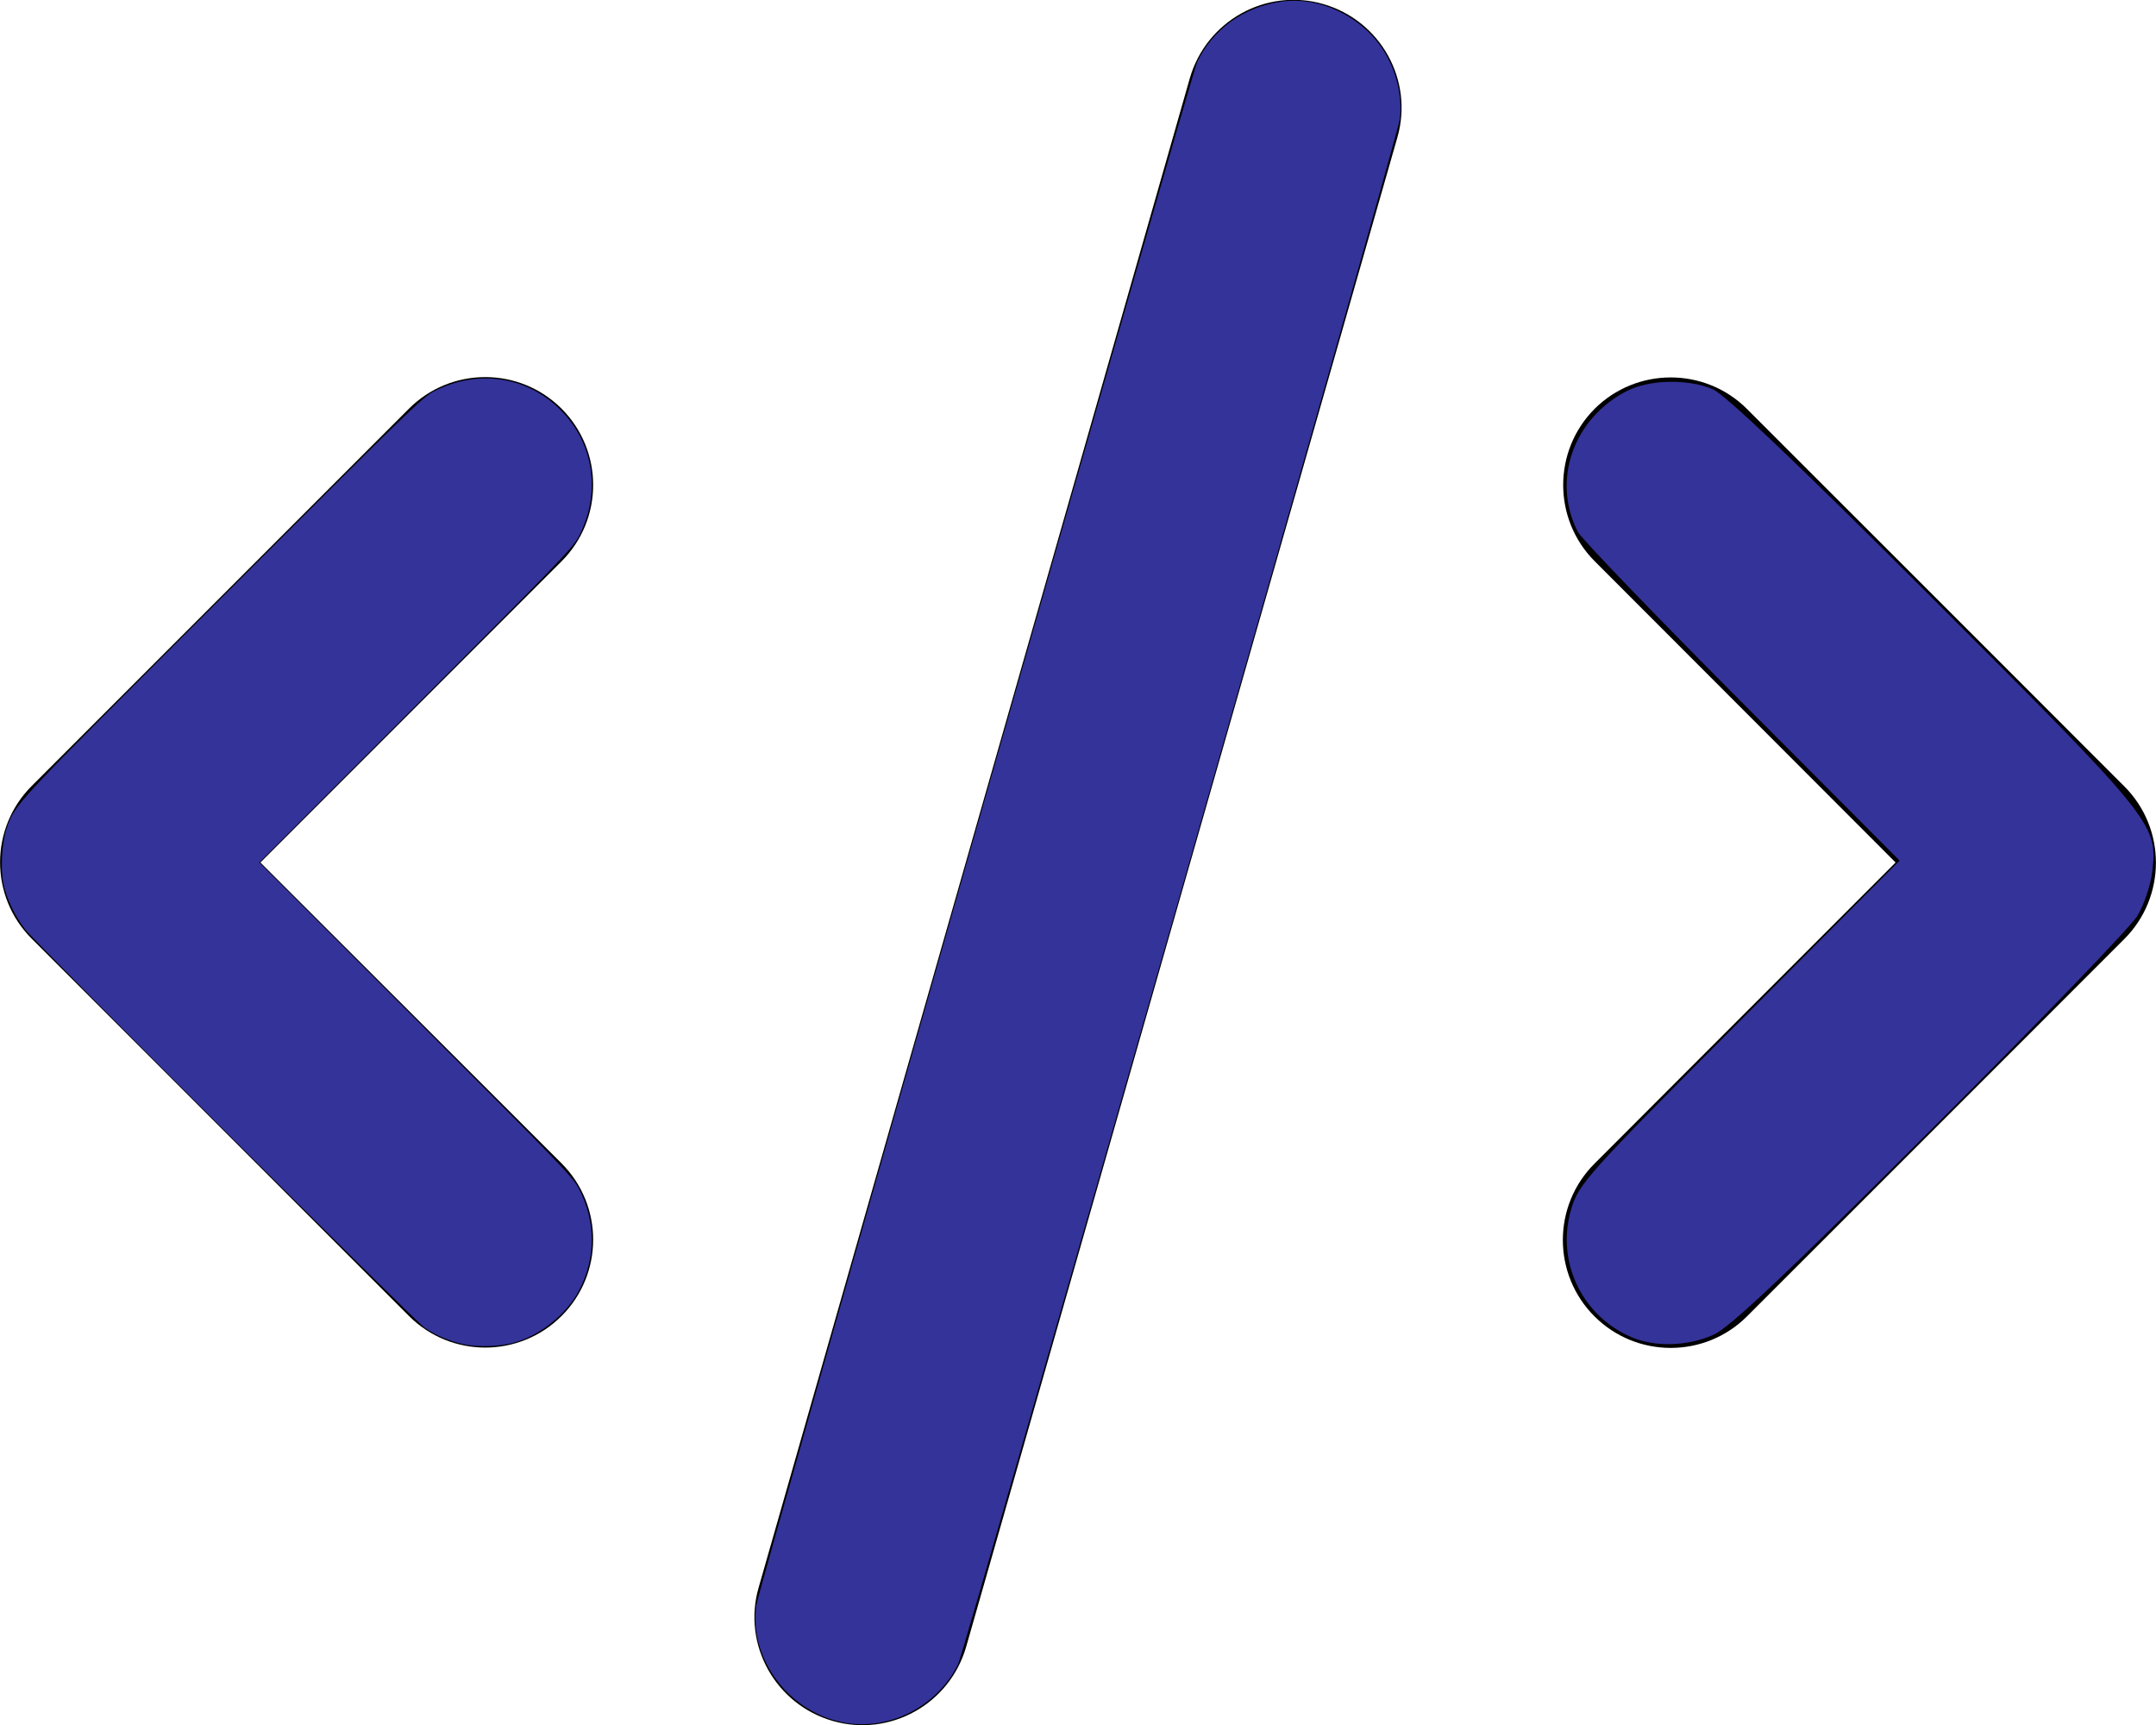 <?xml version="1.0" encoding="UTF-8" standalone="no"?>
<svg xmlns:dc="http://purl.org/dc/elements/1.1/" xmlns:cc="http://creativecommons.org/ns#" xmlns:rdf="http://www.w3.org/1999/02/22-rdf-syntax-ns#" xmlns:svg="http://www.w3.org/2000/svg" xmlns="http://www.w3.org/2000/svg" xmlns:sodipodi="http://sodipodi.sourceforge.net/DTD/sodipodi-0.dtd" xmlns:inkscape="http://www.inkscape.org/namespaces/inkscape" viewBox="0 0 640 512" version="1.1" id="svg926" sodipodi:docname="code-solid.svg" inkscape:version="1.0.2 (e86c870879, 2021-01-15)">
  <defs id="defs930"></defs>
  <!--! Font Awesome Pro 6.4.0 by @fontawesome - https://fontawesome.com License - https://fontawesome.com/license (Commercial License) Copyright 2023 Fonticons, Inc. -->
  <path d="M392.8 1.2c-17-4.9-34.7 5-39.6 22l-128 448c-4.9 17 5 34.7 22 39.6s34.7-5 39.6-22l128-448c4.9-17-5-34.7-22-39.6zm80.6 120.1c-12.5 12.5-12.5 32.8 0 45.3L562.7 256l-89.4 89.4c-12.5 12.5-12.5 32.8 0 45.3s32.8 12.5 45.3 0l112-112c12.5-12.5 12.5-32.8 0-45.3l-112-112c-12.5-12.5-32.8-12.5-45.3 0zm-306.7 0c-12.5-12.5-32.8-12.5-45.3 0l-112 112c-12.5 12.5-12.5 32.8 0 45.3l112 112c12.5 12.5 32.8 12.5 45.3 0s12.5-32.8 0-45.3L77.3 256l89.4-89.4c12.5-12.5 12.5-32.8 0-45.3z" id="path924"></path>
  <path style="fill:#343399;stroke-width:0.508;fill-opacity:1" d="M 251.533,511.439 C 234.74,508.914 222.205,492.681 224.508,476.443 225.163,471.828 353.684,22.005 355.361,18.462 359.941,8.78 369.003,2.2 380.063,0.526 391.52,-1.208 404.137,4.742 410.674,14.962 c 3.894,6.088 5.75,14.021 4.818,20.595 -0.748,5.272 -129.273,454.716 -131.09,458.411 -5.979,12.162 -19.694,19.451 -32.869,17.471 z" id="path1495"></path>
  <path style="fill:#343399;fill-opacity:1;stroke-width:0.508" d="m 137.486,398.954 c -4.109,-0.922 -8.035,-2.589 -11.376,-4.831 C 123.266,392.215 11.288,280.604 7.566,275.969 4.546,272.207 1.847,266.566 1.003,262.252 0.114,257.711 0.585,249.907 1.994,245.841 c 2.506,-7.236 1.388,-6.037 63.981,-68.615 55.398,-55.385 59.469,-59.34 62.889,-61.094 12.899,-6.615 27.517,-4.467 37.494,5.51 9.979,9.979 12.128,24.613 5.506,37.494 -1.745,3.394 -5.219,7.003 -48.385,50.261 l -46.505,46.604 46.507,46.602 c 43.193,43.281 46.641,46.862 48.385,50.259 5.081,9.895 5.074,20.535 -0.021,30.23 -3.538,6.733 -10.928,12.814 -18.447,15.179 -4.415,1.389 -11.423,1.689 -15.911,0.682 z" id="path1497"></path>
  <path style="fill:#343399;fill-opacity:1" d="M 0,0 C 0,0 0,0 0,0 0,0 0,0 0,0 0,0 0,0 0,0 V 0 0 C 0,0 0,0 0,0 0,0 0,0 0,0 0,0 0,0 0,0 0,0 0,0 0,0 0,0 0,0 0,0 0,0 0,0 0,0 0,0 0,0 0,0 0,0 0,0 0,0 0,0 0,0 0,0 0,0 0,0 0,0 Z" id="path1499"></path>
  <path style="fill:#343399;fill-opacity:1;stroke-width:1.437" d="m 484.22,396.862 c -14.795,-6.408 -22.375,-22.576 -17.817,-38.001 2.195,-7.428 4.799,-10.331 49.896,-55.635 l 47.58,-47.799 -46.862,-47.021 c -25.774,-25.862 -47.678,-48.622 -48.674,-50.579 -7.77,-15.255 -1.325,-33.654 14.644,-41.801 6.617,-3.376 17.948,-3.622 25.343,-0.551 3.633,1.509 24.507,21.356 65.265,62.056 65.98,65.885 66.959,67.104 65.281,81.268 -0.458,3.871 -2.428,9.72 -4.376,12.997 -1.948,3.277 -29.609,31.948 -61.468,63.712 -43.322,43.194 -59.555,58.488 -64.39,60.667 -7.64,3.443 -17.424,3.718 -24.423,0.686 z" id="path1555"></path>
</svg>

